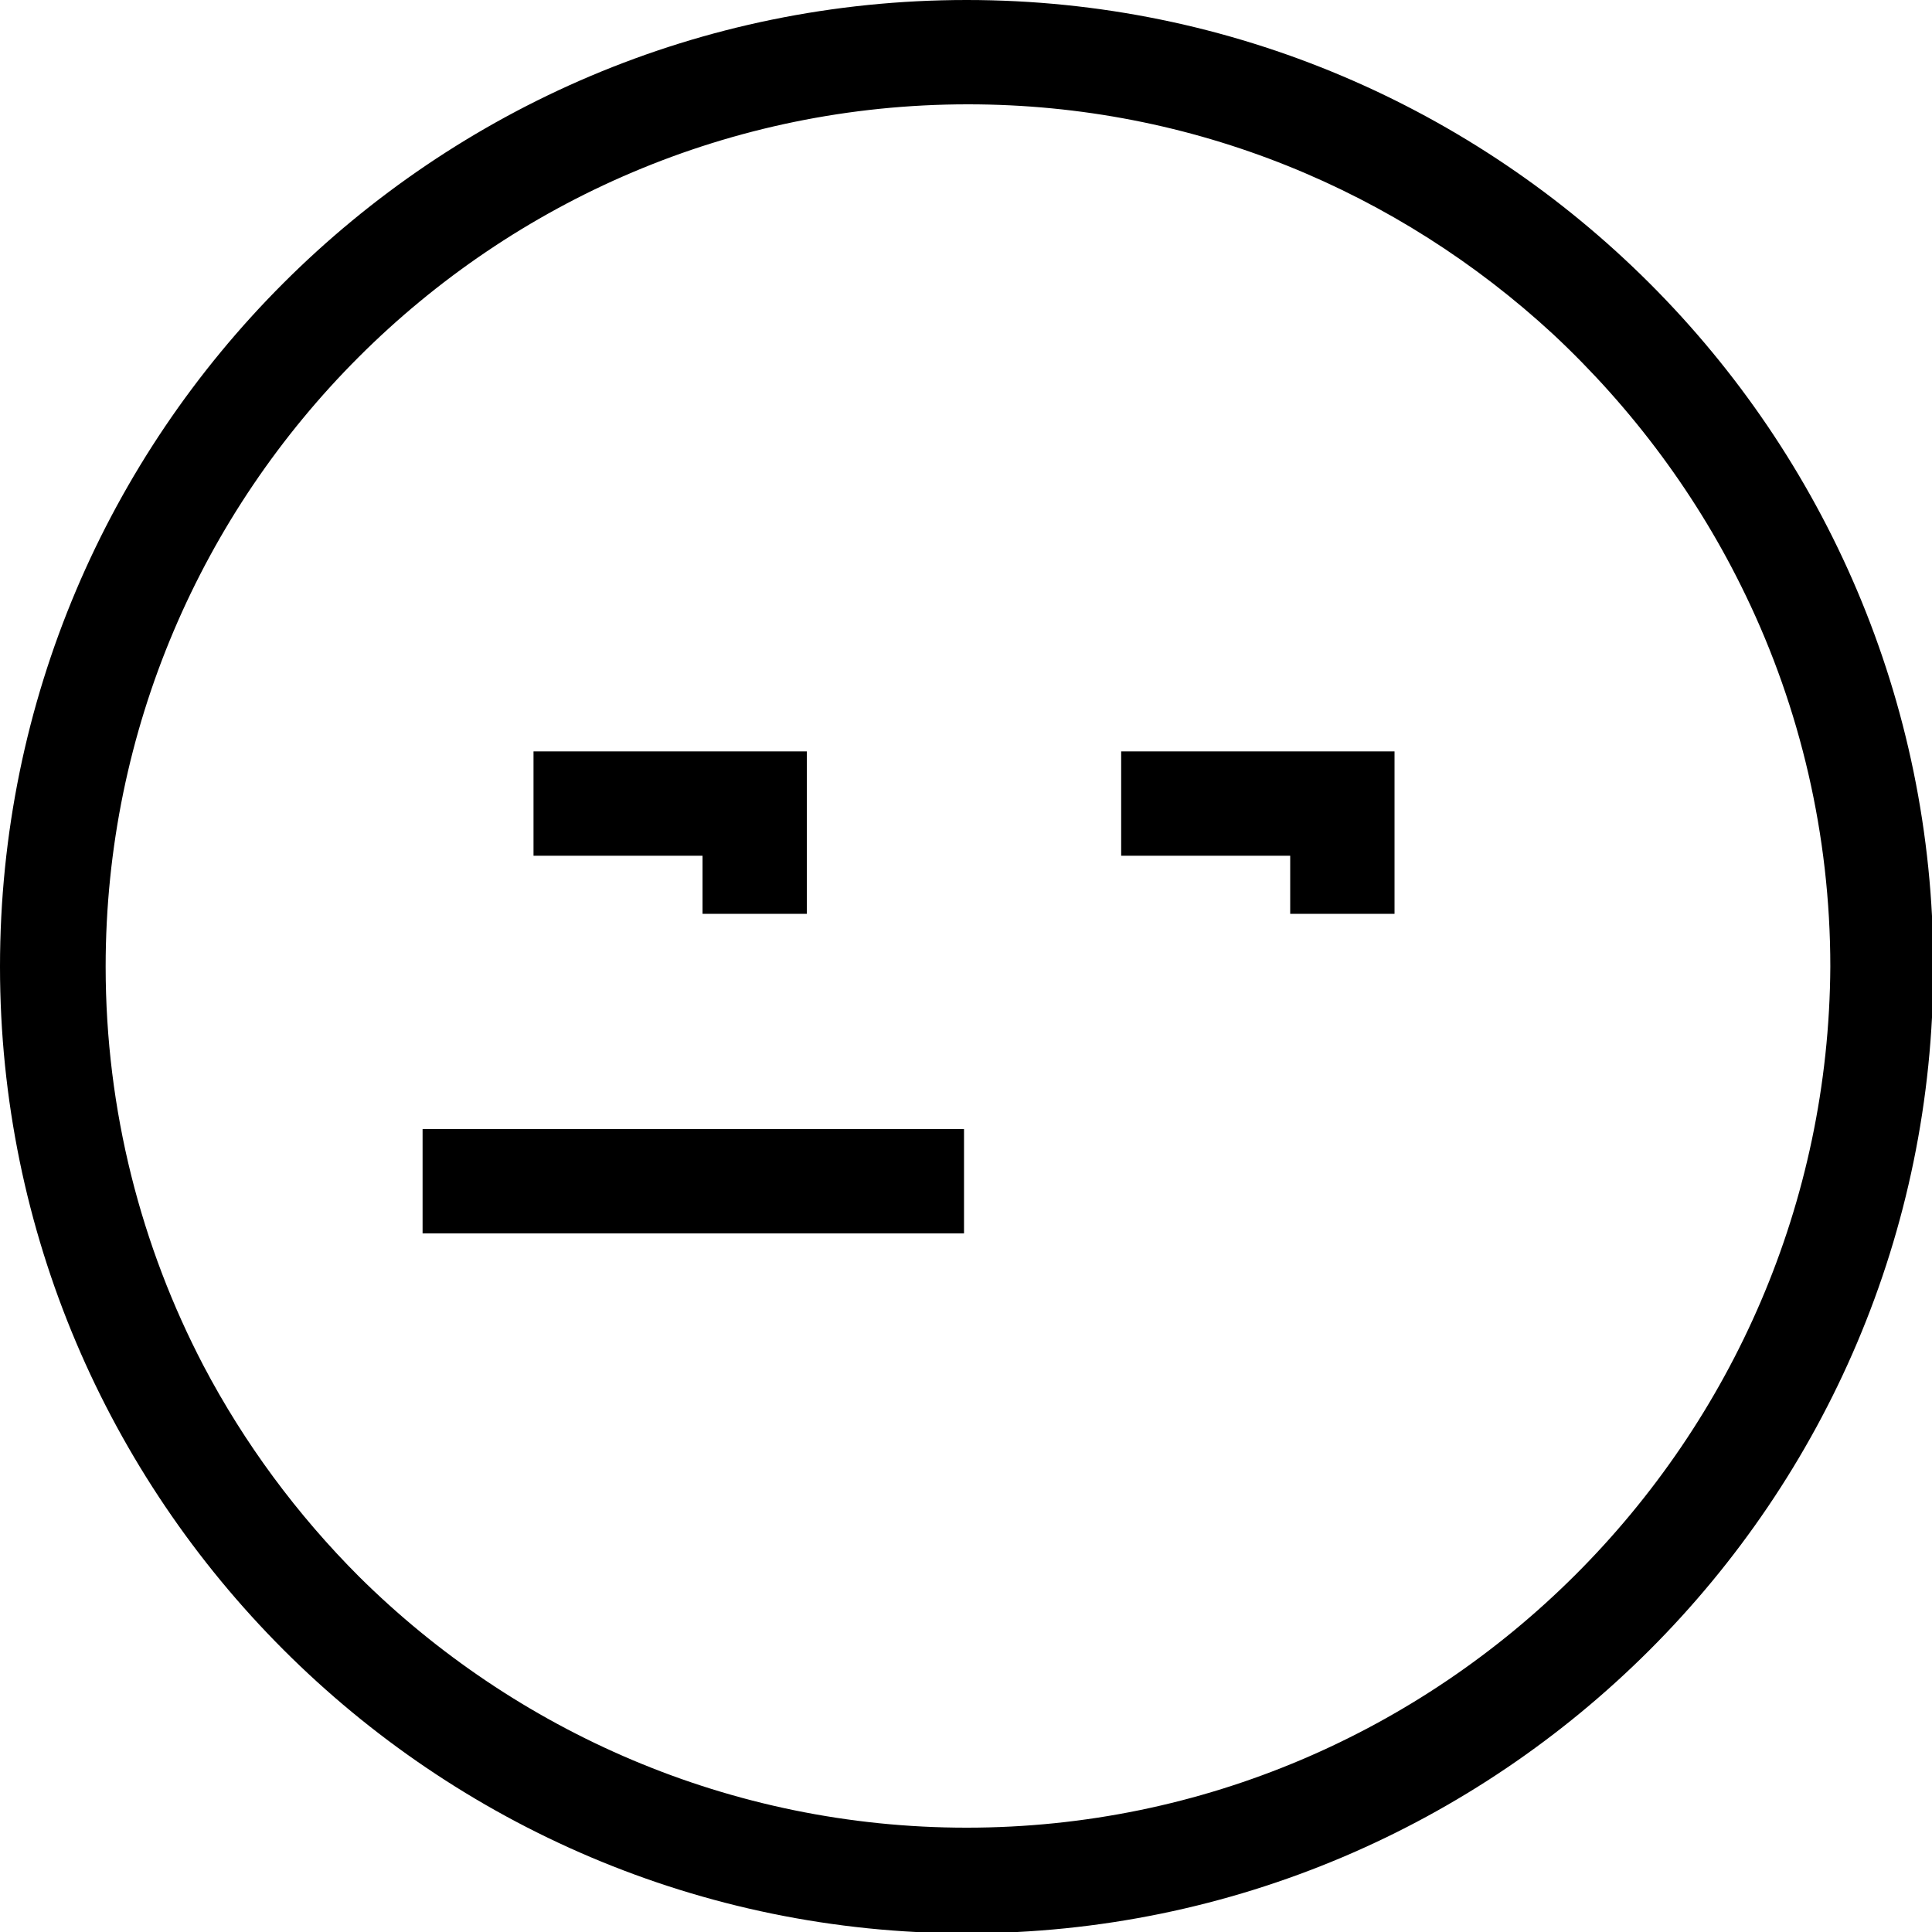 <?xml version="1.0" encoding="utf-8"?>
<!-- Generator: Adobe Illustrator 18.0.0, SVG Export Plug-In . SVG Version: 6.00 Build 0)  -->
<!DOCTYPE svg PUBLIC "-//W3C//DTD SVG 1.1//EN" "http://www.w3.org/Graphics/SVG/1.1/DTD/svg11.dtd">
<svg version="1.1" id="Calque_1" xmlns="http://www.w3.org/2000/svg" xmlns:xlink="http://www.w3.org/1999/xlink" x="0px" y="0px"
	 viewBox="0 0 146.3 146.3" style="enable-background:new 0 0 146.3 146.3;" xml:space="preserve">
<g id="Plan_x0020_1">
	<path id="_657366736" d="M73.2,0C32.8,0,0,32.8,0,73.2c0,40.3,32.8,73.2,73.2,73.2c40.3,0,73.2-32.8,73.2-73.2S113.5,0,73.2,0z
		 M73.2,138.4c-17.9,0-34.2-7.3-46-19c-4.7-4.7-8.7-10.1-11.8-16c-4.7-9-7.4-19.3-7.4-30.2c0-36,29.3-65.3,65.3-65.3
		c17.1,0,32.6,6.6,44.3,17.4c6,5.6,11,12.3,14.6,19.8c4.1,8.5,6.4,18.1,6.4,28.1C138.4,109.1,109.1,138.4,73.2,138.4L73.2,138.4z"/>
	<polygon id="_657365992" points="53.2,69.2 61.1,69.2 61.1,56.9 40.4,56.9 40.4,64.8 53.2,64.8 	"/>
	<polygon id="_657335968" points="97.7,69.2 105.6,69.2 105.6,56.9 84.9,56.9 84.9,64.8 97.7,64.8 	"/>
	<rect id="_608954808" x="32" y="85.5" width="41" height="7.9"/>
</g>
</svg>
